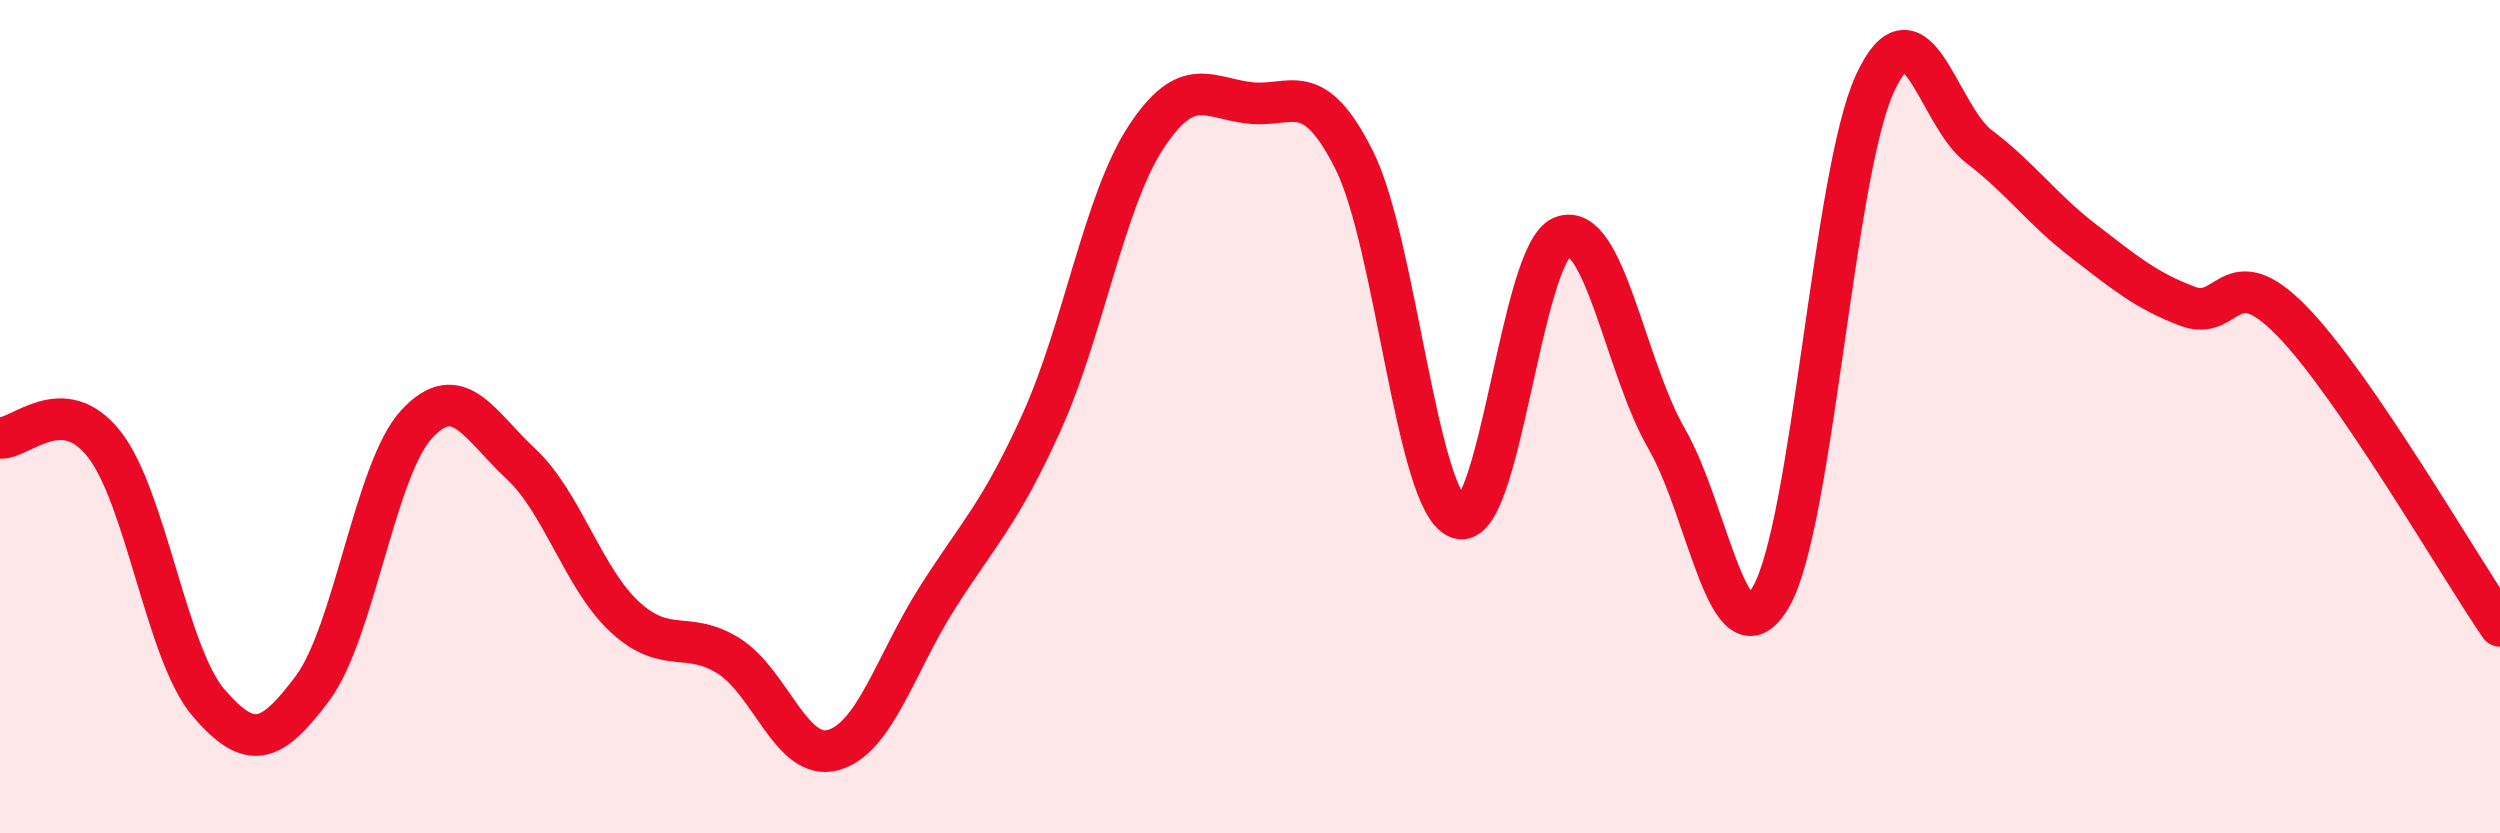 
    <svg width="60" height="20" viewBox="0 0 60 20" xmlns="http://www.w3.org/2000/svg">
      <path
        d="M 0,10.51 C 0.5,10.54 1.5,9.39 2.5,10.66 C 3.5,11.93 4,15.69 5,16.86 C 6,18.03 6.5,17.86 7.5,16.52 C 8.5,15.18 9,11.26 10,10.18 C 11,9.1 11.5,10.2 12.5,11.13 C 13.5,12.06 14,13.89 15,14.81 C 16,15.73 16.5,15.11 17.5,15.75 C 18.5,16.39 19,18.28 20,18 C 21,17.72 21.5,15.91 22.5,14.34 C 23.5,12.77 24,12.34 25,10.13 C 26,7.92 26.5,4.83 27.5,3.3 C 28.5,1.77 29,2.36 30,2.47 C 31,2.58 31.5,1.85 32.5,3.84 C 33.5,5.83 34,12.06 35,12.43 C 36,12.8 36.5,6.06 37.5,5.68 C 38.5,5.3 39,8.8 40,10.53 C 41,12.26 41.5,16.04 42.5,14.33 C 43.5,12.62 44,4.16 45,2 C 46,-0.16 46.5,2.76 47.5,3.52 C 48.5,4.28 49,5.01 50,5.78 C 51,6.55 51.5,6.97 52.5,7.35 C 53.5,7.73 53.5,6.17 55,7.7 C 56.5,9.23 59,13.56 60,15.02L60 20L0 20Z"
        fill="#EB0A25"
        opacity="0.1"
        stroke-linecap="round"
        stroke-linejoin="round"
      />
      <path
        d="M 0,10.51 C 0.5,10.54 1.5,9.39 2.5,10.66 C 3.5,11.93 4,15.69 5,16.86 C 6,18.03 6.5,17.86 7.5,16.52 C 8.5,15.18 9,11.26 10,10.18 C 11,9.1 11.5,10.2 12.5,11.13 C 13.5,12.06 14,13.89 15,14.81 C 16,15.73 16.5,15.11 17.5,15.75 C 18.5,16.39 19,18.28 20,18 C 21,17.72 21.5,15.91 22.5,14.34 C 23.5,12.77 24,12.34 25,10.13 C 26,7.92 26.5,4.83 27.5,3.3 C 28.5,1.77 29,2.36 30,2.47 C 31,2.58 31.5,1.85 32.5,3.84 C 33.5,5.83 34,12.06 35,12.43 C 36,12.8 36.5,6.06 37.5,5.68 C 38.5,5.3 39,8.8 40,10.53 C 41,12.26 41.5,16.04 42.5,14.33 C 43.5,12.62 44,4.16 45,2 C 46,-0.16 46.5,2.76 47.5,3.52 C 48.5,4.28 49,5.01 50,5.78 C 51,6.55 51.5,6.97 52.5,7.35 C 53.5,7.73 53.5,6.17 55,7.7 C 56.5,9.23 59,13.56 60,15.02"
        stroke="#EB0A25"
        stroke-width="1"
        fill="none"
        stroke-linecap="round"
        stroke-linejoin="round"
      />
    </svg>
  